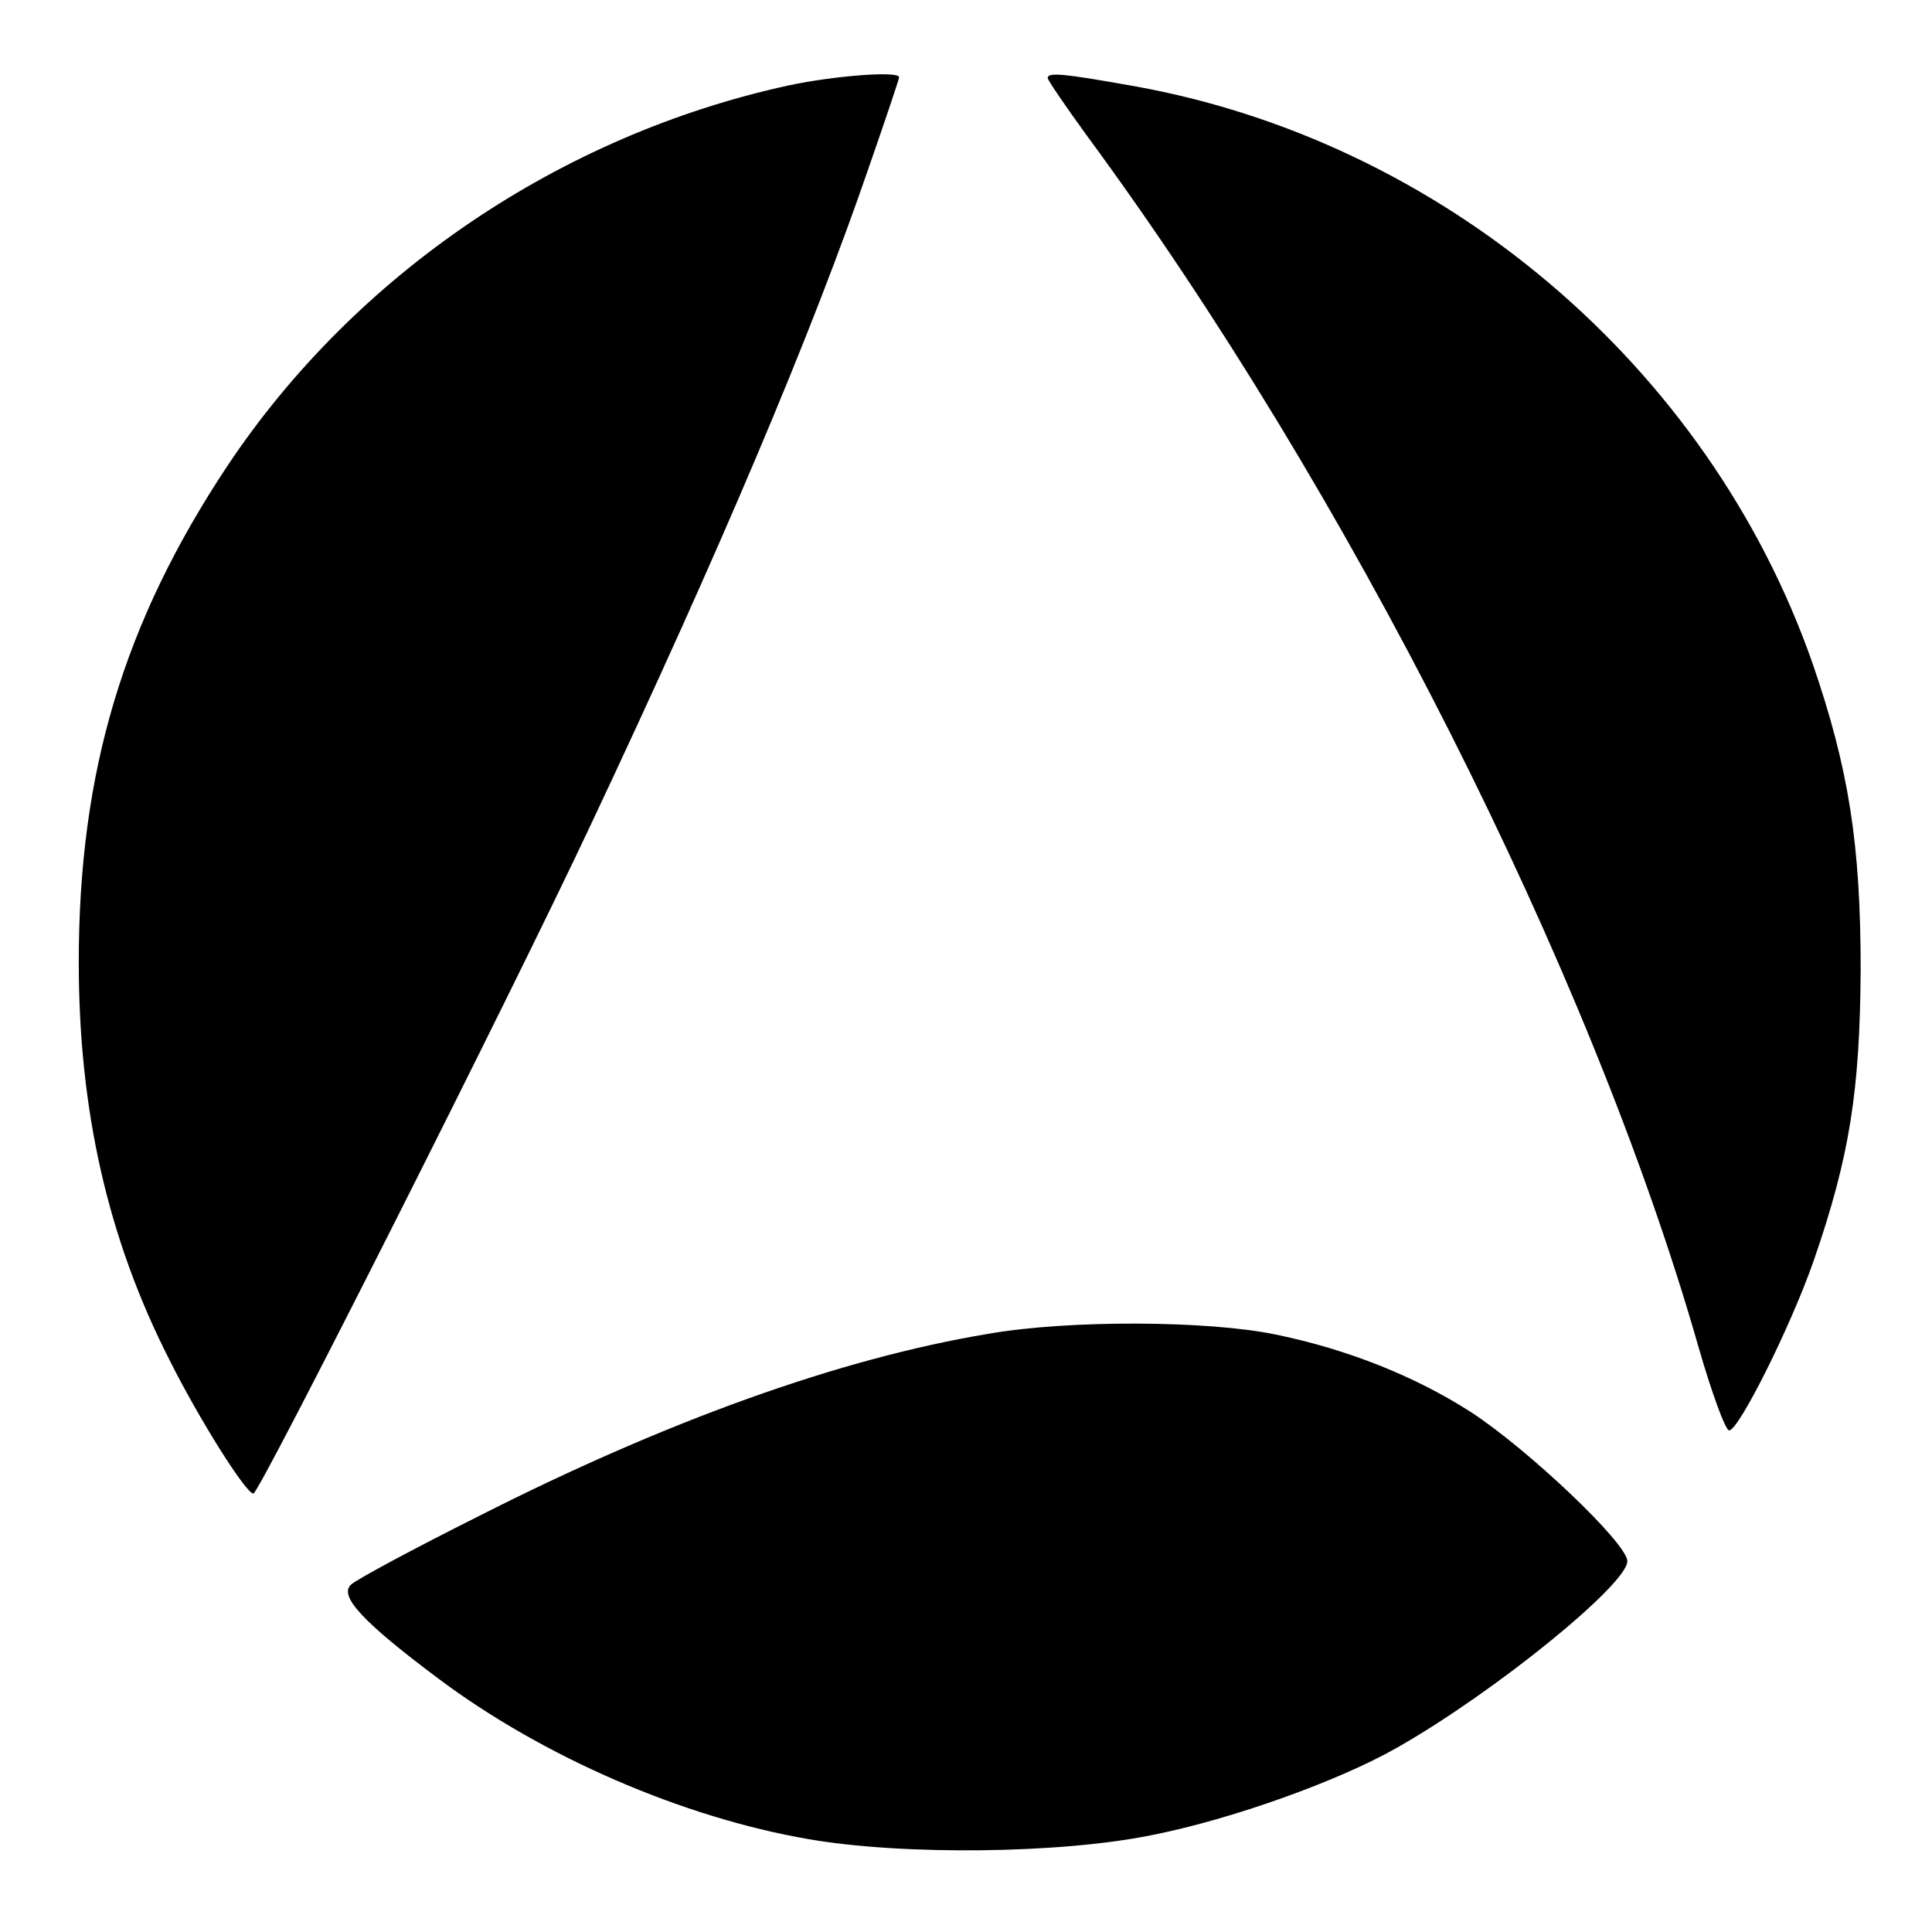 <svg version="1" xmlns="http://www.w3.org/2000/svg" width="346.667" height="346.667" viewBox="0 0 260 260"><path d="M106.1 11.5c-30.7 6.7-58.3 25.4-75.5 51.2-14 21.1-20 41.2-20 66.8 0 19.9 3.9 37.2 12.2 53.5 4 8 10.3 18 11.3 18 .8 0 34.7-67.2 45.4-90 17.3-36.7 29.8-66.2 37.5-88.7 2.2-6.3 4-11.7 4-11.9 0-.9-8.8-.2-14.9 1.1zM141 10.5c0 .3 2.4 3.8 5.3 7.8 35 47.5 67.7 112.1 82.2 162.7 1.8 6.3 3.7 11.5 4.2 11.5 1.3 0 8.3-14 11.4-22.9 4.8-13.9 6.2-22.7 6.3-39.1 0-16.9-1.6-27.1-6.5-41.3-14-40-49.9-70.4-91.8-77.7-9-1.6-11.1-1.8-11.1-1zM133 179.5c-19.9 3.3-43.3 11.7-68.7 24.6-8.6 4.3-16.2 8.4-17 9.1-1.8 1.5 1.4 5 11.7 12.7 14 10.5 32.9 18.7 49.8 21.6 12.6 2.2 34.1 2 46.5-.6 10.5-2.1 24.8-7.2 32.7-11.7 13.2-7.5 31-22 31-25.1 0-2.4-13.4-15.1-21.1-20.1-7.5-4.8-16.5-8.4-26.2-10.4-9.1-1.9-27.9-2-38.7-.1z"/></svg>